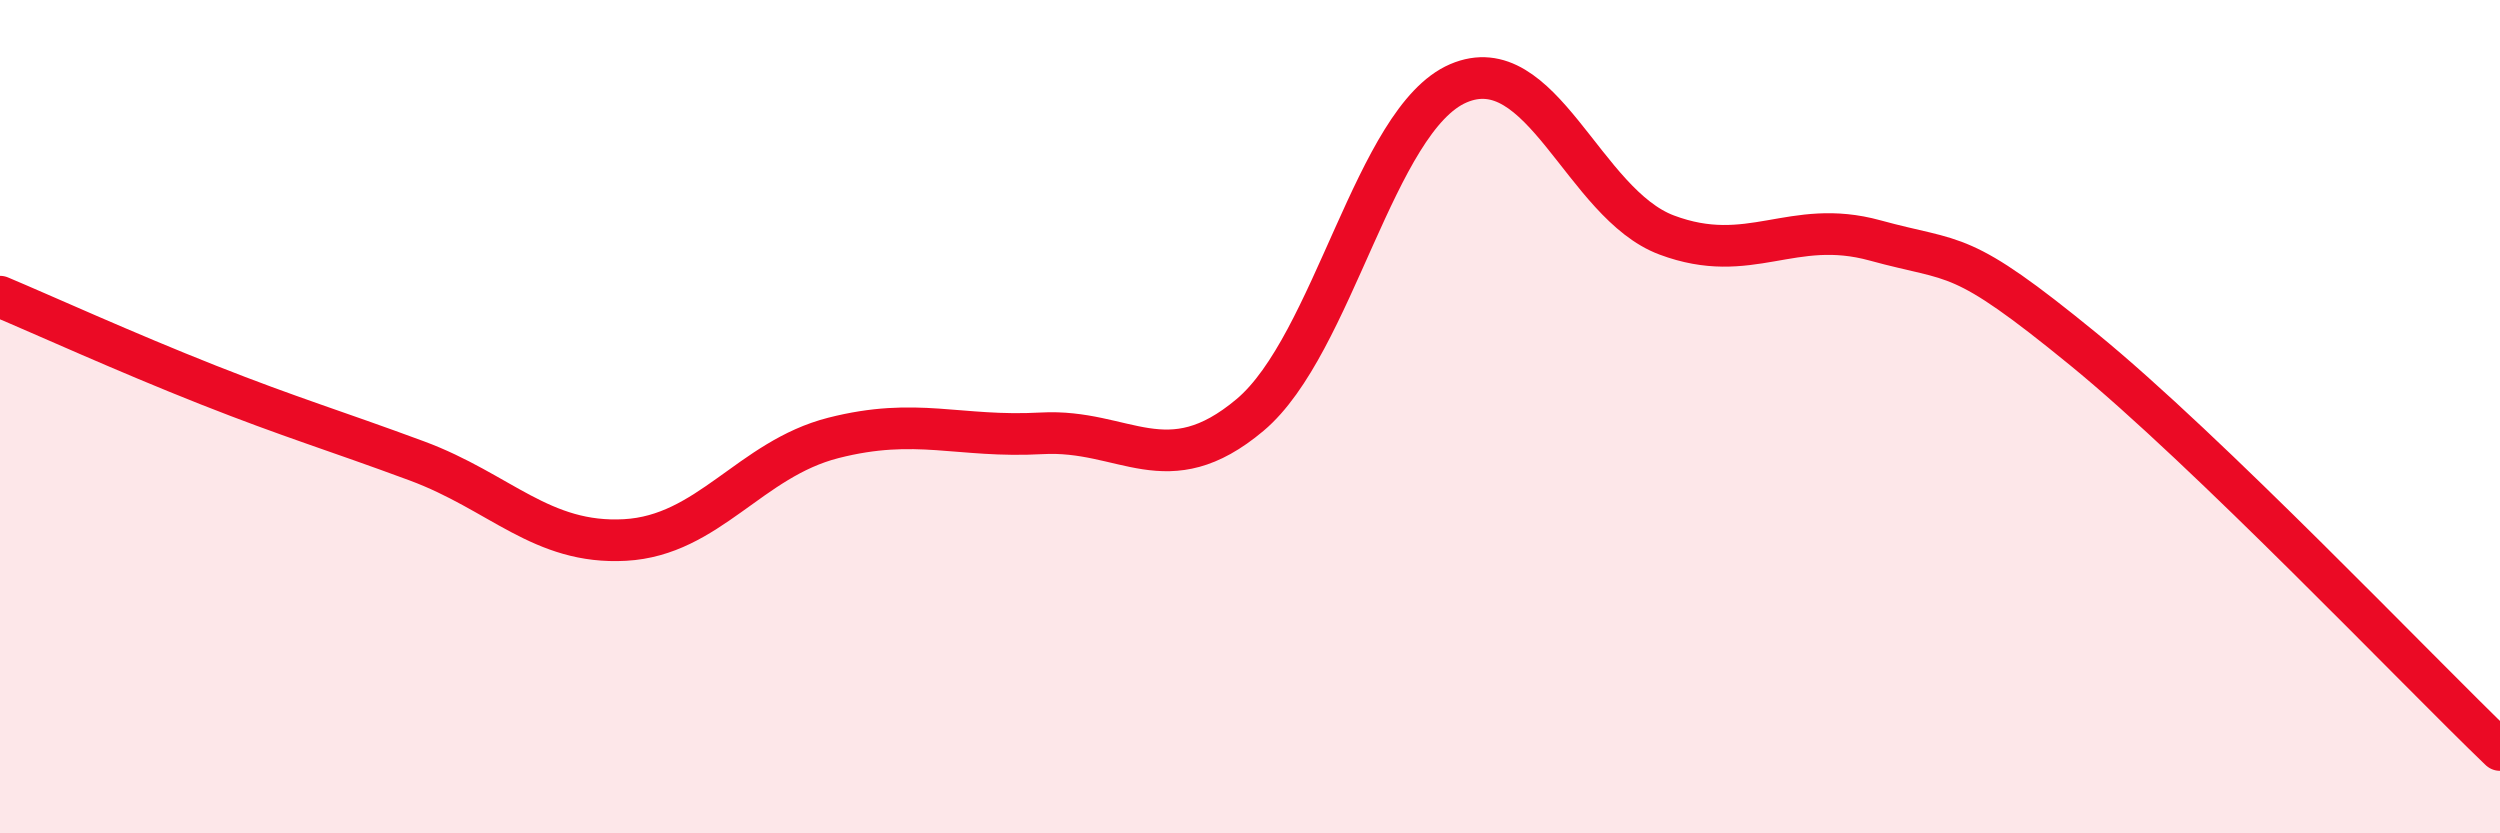 
    <svg width="60" height="20" viewBox="0 0 60 20" xmlns="http://www.w3.org/2000/svg">
      <path
        d="M 0,7.12 C 1,7.54 3,8.45 5,9.24 C 7,10.03 8,10.32 10,11.06 C 12,11.8 13,13.07 15,12.96 C 17,12.85 18,11.02 20,10.51 C 22,10 23,10.51 25,10.4 C 27,10.29 28,11.64 30,9.96 C 32,8.28 33,2.86 35,2 C 37,1.14 38,4.89 40,5.64 C 42,6.39 43,5.22 45,5.77 C 47,6.32 47,5.93 50,8.38 C 53,10.83 58,16.08 60,18L60 20L0 20Z"
        fill="#EB0A25"
        opacity="0.1"
        stroke-linecap="round"
        stroke-linejoin="round"
      />
      <path
        d="M 0,7.12 C 1,7.54 3,8.45 5,9.24 C 7,10.03 8,10.32 10,11.06 C 12,11.8 13,13.07 15,12.96 C 17,12.85 18,11.02 20,10.51 C 22,10 23,10.51 25,10.4 C 27,10.29 28,11.64 30,9.96 C 32,8.28 33,2.86 35,2 C 37,1.14 38,4.89 40,5.64 C 42,6.39 43,5.22 45,5.77 C 47,6.32 47,5.93 50,8.38 C 53,10.83 58,16.08 60,18"
        stroke="#EB0A25"
        stroke-width="1"
        fill="none"
        stroke-linecap="round"
        stroke-linejoin="round"
      />
    </svg>
  